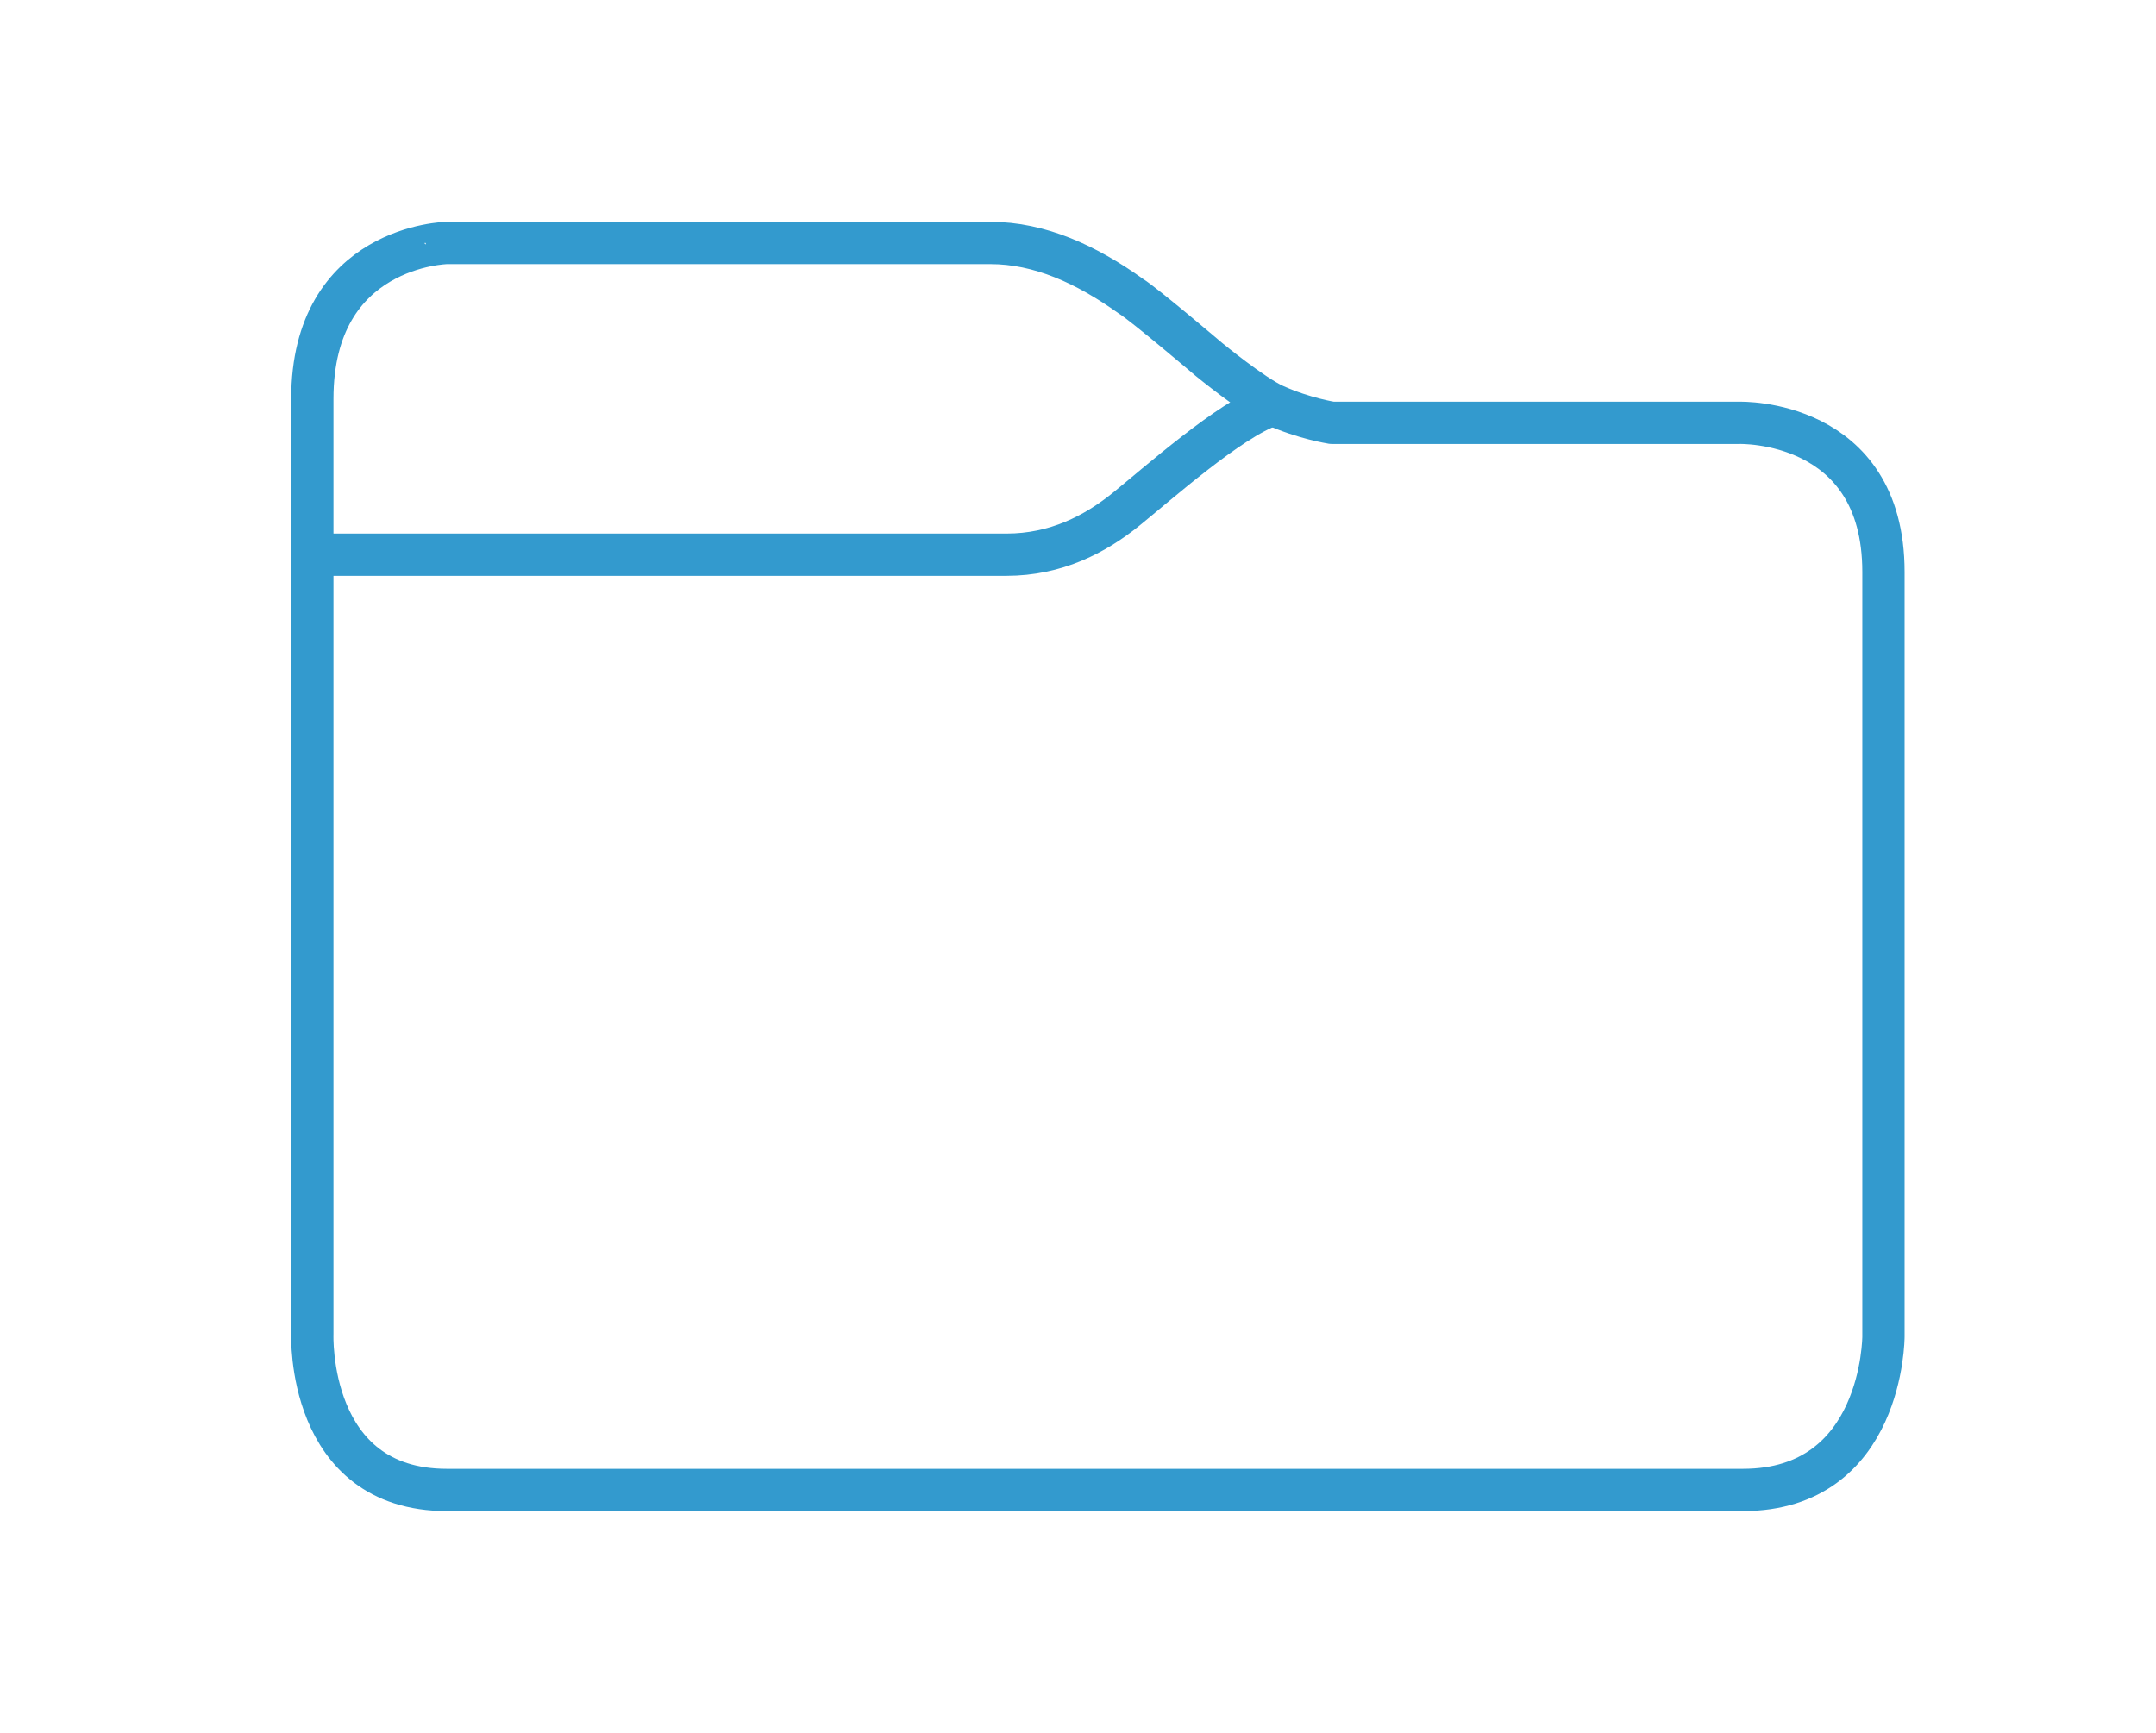 <?xml version="1.0" encoding="utf-8"?>
<!-- Generator: Adobe Illustrator 28.1.0, SVG Export Plug-In . SVG Version: 6.00 Build 0)  -->
<svg version="1.1" id="_x31_" xmlns="http://www.w3.org/2000/svg" xmlns:xlink="http://www.w3.org/1999/xlink" x="0px" y="0px"
	 width="51px" height="41px" viewBox="0 0 51 41" style="enable-background:new 0 0 51 41;" xml:space="preserve">
<style type="text/css">
	.st0{fill:none;stroke:#339ACE;stroke-linecap:round;stroke-linejoin:round;stroke-miterlimit:10;}
</style>
<g>
	<path class="st0" d="M31.503,10.003c0,0-0.655-0.1-1.357-0.416c-0.512-0.231-1.548-1.082-1.548-1.082s-1.536-1.306-1.84-1.492
		c-1.056-0.757-2.163-1.264-3.331-1.264c-1.168,0-12.856,0-12.856,0S7.388,5.806,7.388,9.436c0,1.813,0,22.129,0,22.129
		s-0.142,3.688,3.184,3.688c1.407,0,29.248,0,30.655,0c3.326,0,3.326-3.629,3.326-3.629s0-16.279,0-18.092
		c0-3.629-3.404-3.528-3.404-3.528H31.503"/>
	<path class="st0" d="M7.53,13.124c0,0,15.113,0,16.279,0c1.166,0,2.093-0.48,2.83-1.076c0.725-0.586,2.463-2.131,3.42-2.456"/>
</g>
</svg>
